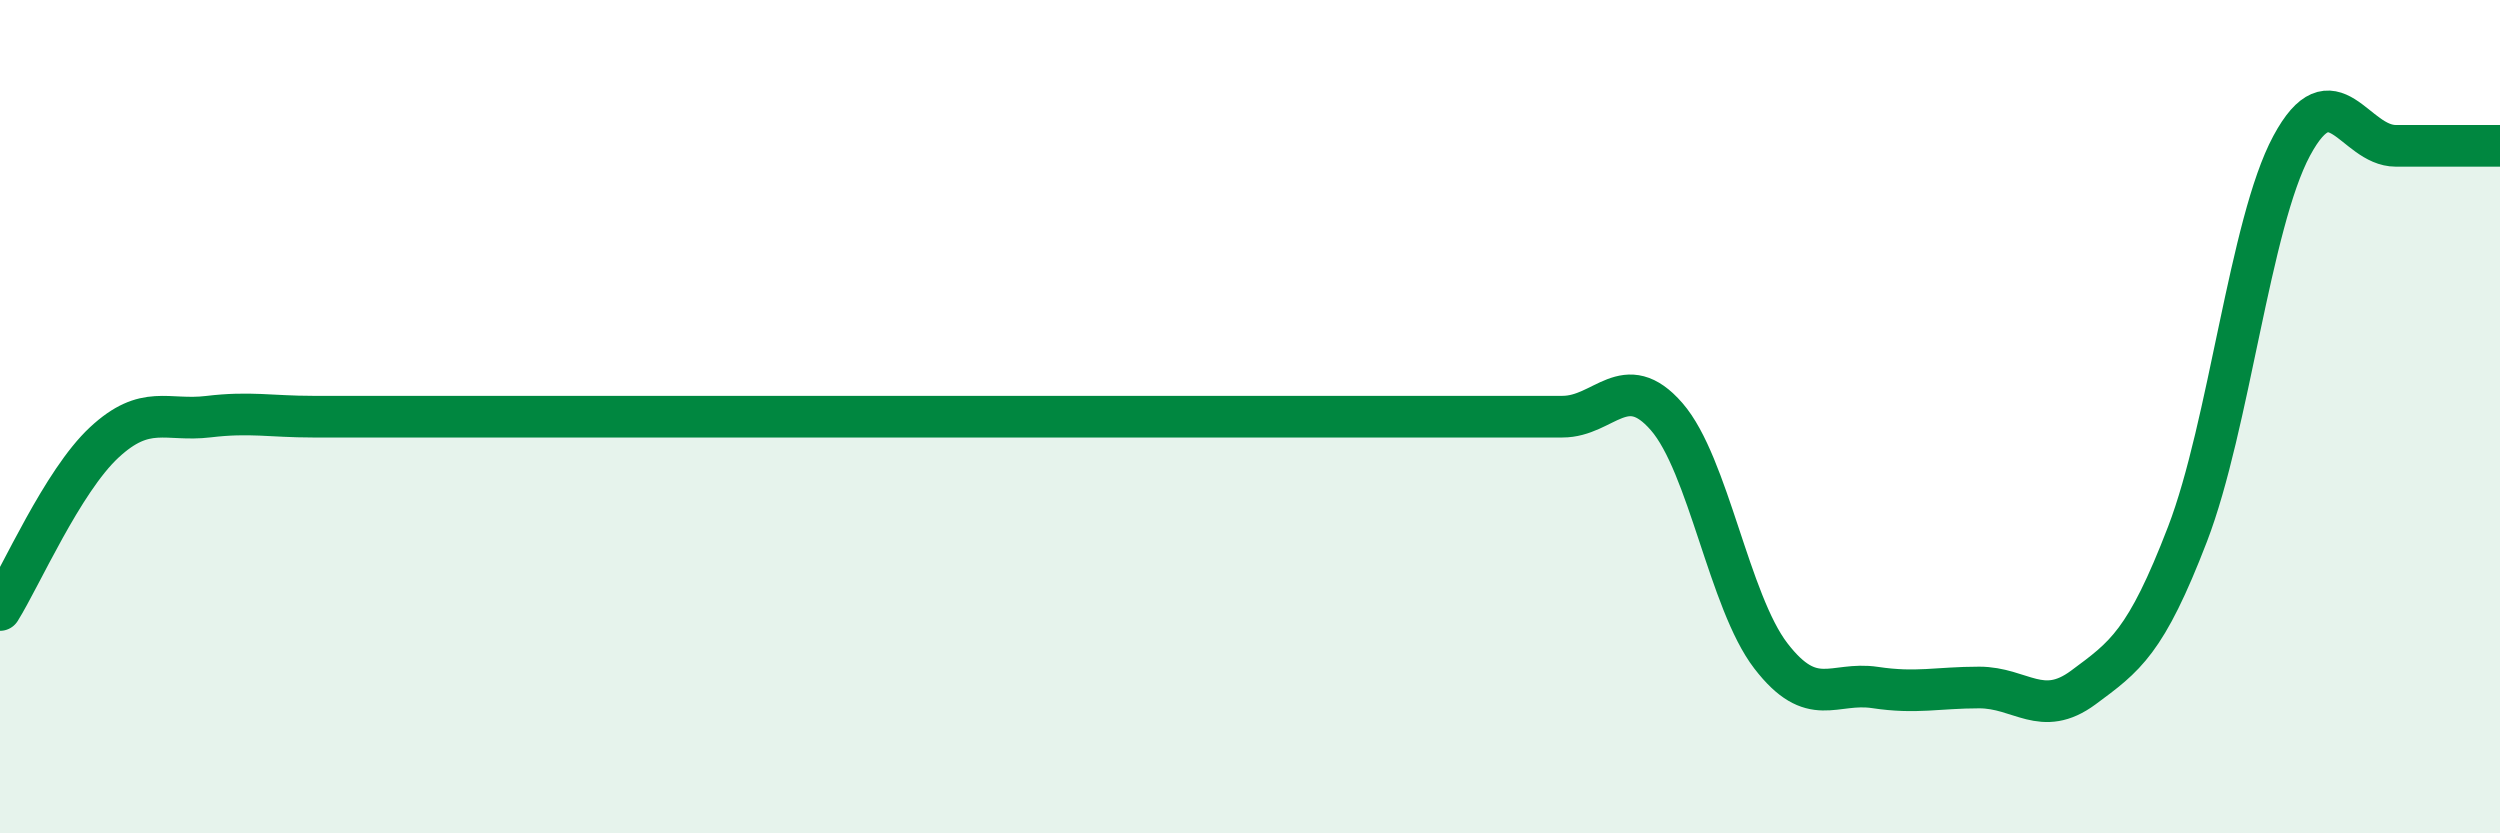 
    <svg width="60" height="20" viewBox="0 0 60 20" xmlns="http://www.w3.org/2000/svg">
      <path
        d="M 0,14.64 C 0.5,13.84 1.5,11.55 2.5,10.62 C 3.5,9.69 4,10.12 5,10 C 6,9.88 6.5,10 7.5,10 C 8.5,10 9,10 10,10 C 11,10 11.5,10 12.5,10 C 13.5,10 14,10 15,10 C 16,10 16.5,10 17.5,10 C 18.5,10 19,10 20,10 C 21,10 21.5,10 22.5,10 C 23.5,10 24,10 25,10 C 26,10 26.5,10 27.5,10 C 28.5,10 29,10 30,10 C 31,10 31.5,10 32.5,10 C 33.5,10 34,10 35,10 C 36,10 36.5,10 37.5,10 C 38.5,10 39,8.85 40,10 C 41,11.15 41.5,14.44 42.5,15.74 C 43.5,17.04 44,16.35 45,16.5 C 46,16.65 46.5,16.5 47.5,16.5 C 48.5,16.5 49,17.24 50,16.5 C 51,15.76 51.5,15.42 52.5,12.82 C 53.5,10.22 54,5.36 55,3.5 C 56,1.64 56.5,3.5 57.5,3.5 C 58.5,3.5 59.5,3.5 60,3.5L60 20L0 20Z"
        fill="#008740"
        opacity="0.1"
        stroke-linecap="round"
        stroke-linejoin="round"
      />
      <path
        d="M 0,14.64 C 0.5,13.84 1.5,11.55 2.5,10.62 C 3.5,9.69 4,10.12 5,10 C 6,9.88 6.5,10 7.5,10 C 8.5,10 9,10 10,10 C 11,10 11.5,10 12.5,10 C 13.5,10 14,10 15,10 C 16,10 16.5,10 17.5,10 C 18.5,10 19,10 20,10 C 21,10 21.5,10 22.5,10 C 23.5,10 24,10 25,10 C 26,10 26.5,10 27.5,10 C 28.5,10 29,10 30,10 C 31,10 31.5,10 32.5,10 C 33.5,10 34,10 35,10 C 36,10 36.5,10 37.5,10 C 38.5,10 39,8.85 40,10 C 41,11.15 41.5,14.44 42.5,15.74 C 43.5,17.04 44,16.35 45,16.5 C 46,16.65 46.5,16.5 47.5,16.5 C 48.5,16.5 49,17.24 50,16.5 C 51,15.76 51.5,15.42 52.5,12.82 C 53.5,10.22 54,5.36 55,3.5 C 56,1.64 56.5,3.5 57.5,3.5 C 58.5,3.5 59.5,3.5 60,3.5"
        stroke="#008740"
        stroke-width="1"
        fill="none"
        stroke-linecap="round"
        stroke-linejoin="round"
      />
    </svg>
  